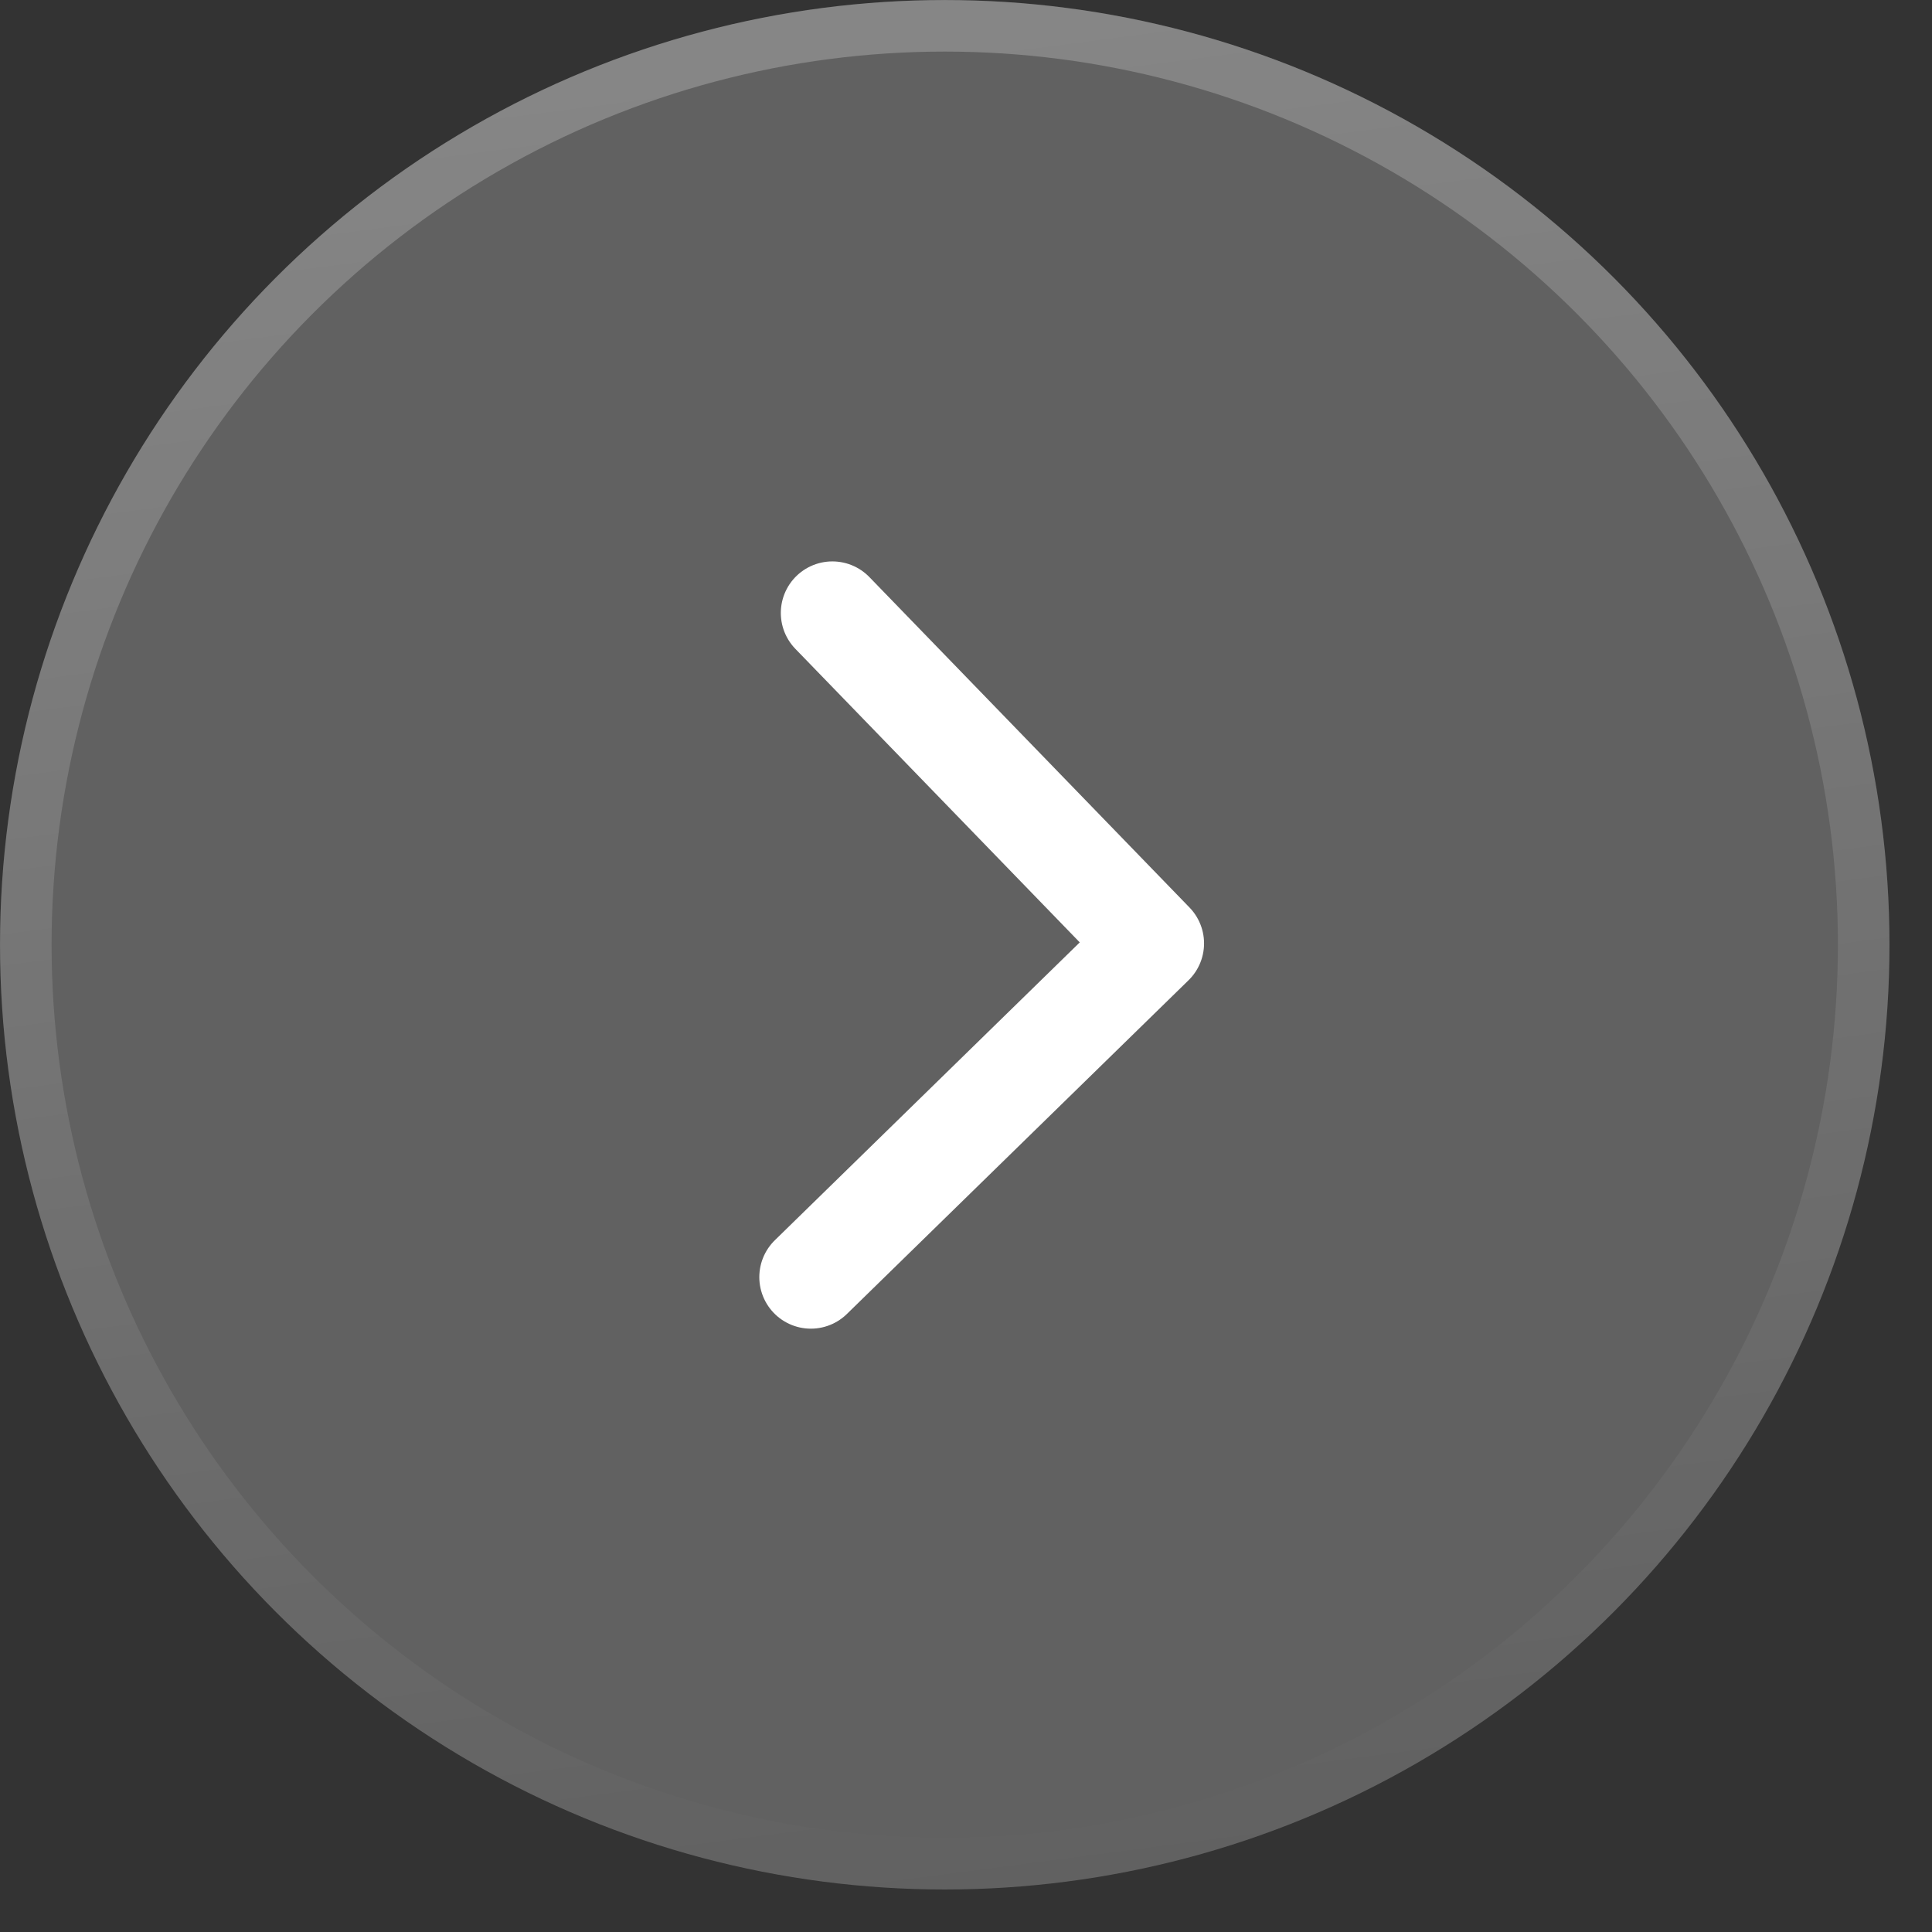 <?xml version="1.0" encoding="UTF-8"?> <svg xmlns="http://www.w3.org/2000/svg" width="30" height="30" viewBox="0 0 30 30" fill="none"><rect x="0" y="0" width="30" height="30" fill="#333333" stroke="none"/><circle opacity="0.23" cx="14.67" cy="14.67" r="14.67" fill="white"></circle><circle opacity="0.23" cx="14.67" cy="14.67" r="14.269" stroke="url(#paint0_linear_2410_3009)" stroke-width="0.8"></circle><path d="M12.591 19.831L17.896 14.649L12.925 9.518" stroke="white" stroke-width="1.601" stroke-linecap="round" stroke-linejoin="round"></path><defs><linearGradient id="paint0_linear_2410_3009" x1="11.002" y1="1.351" x2="14.67" y2="29.339" gradientUnits="userSpaceOnUse"><stop stop-color="white"></stop><stop offset="1" stop-color="white" stop-opacity="0"></stop></linearGradient></defs></svg> 